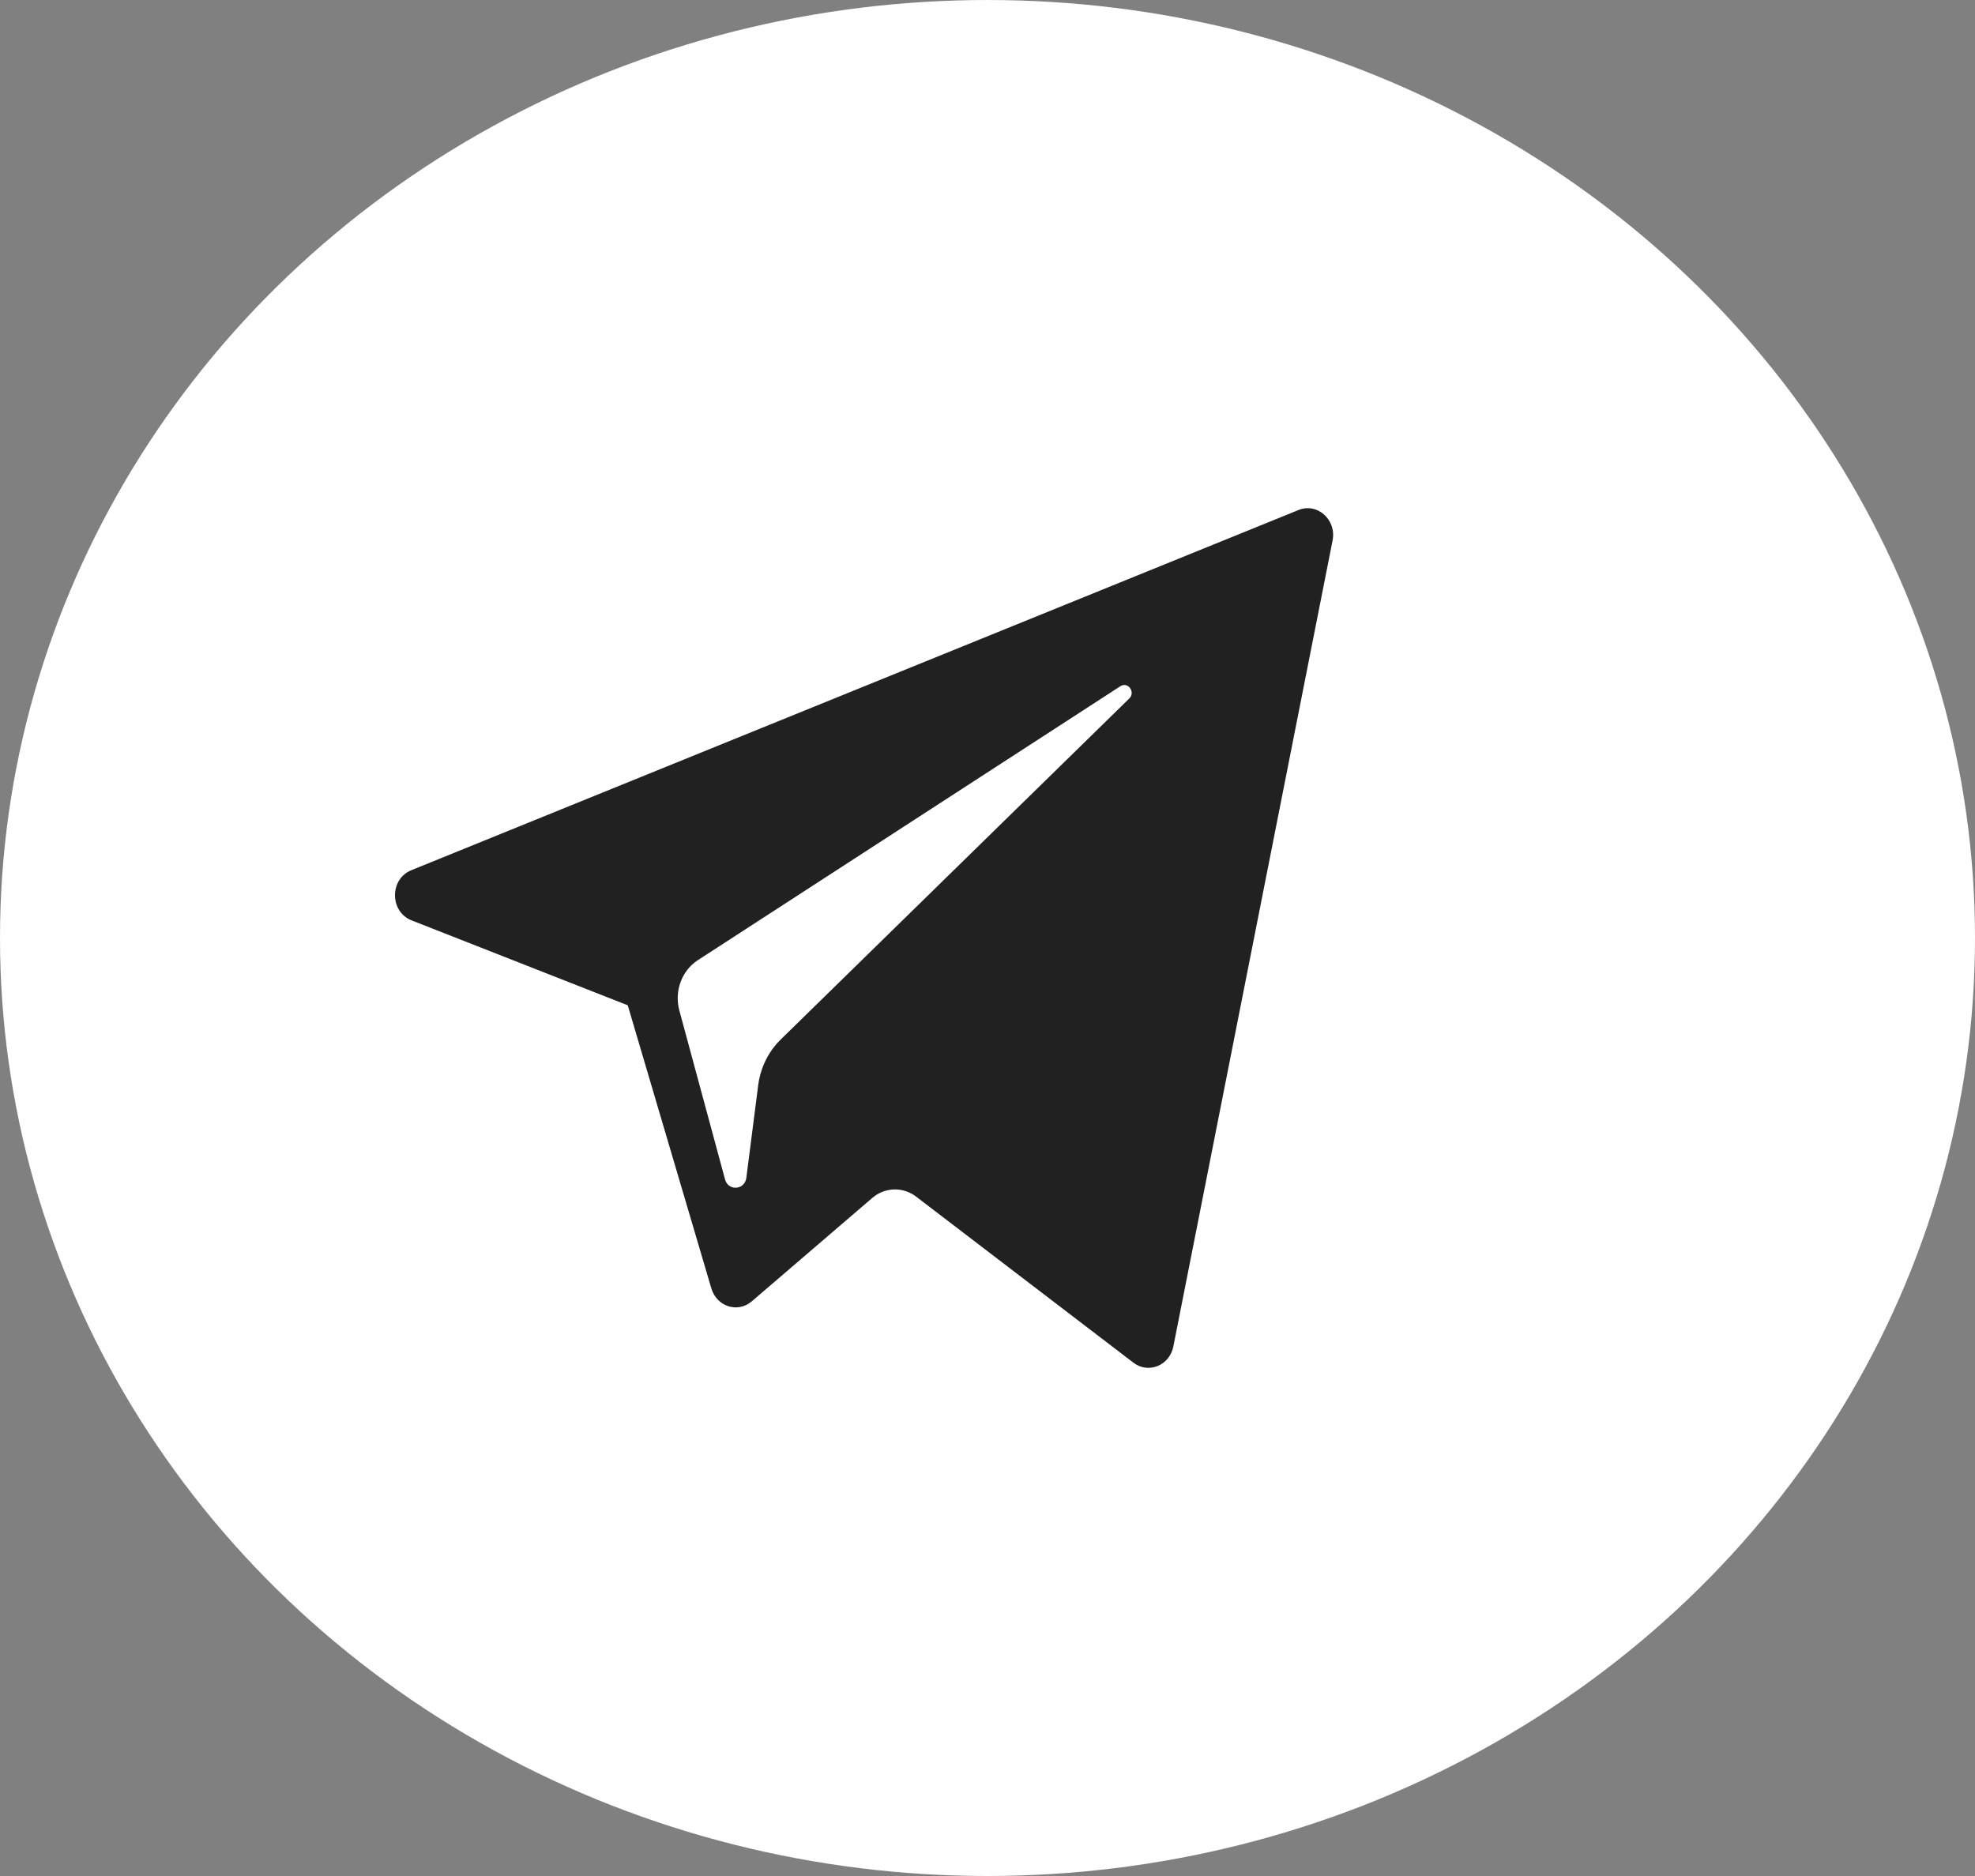 <?xml version="1.0" encoding="UTF-8"?> <svg xmlns="http://www.w3.org/2000/svg" width="40" height="38" viewBox="0 0 40 38" fill="none"><rect x="0" y="0" width="40" height="38" fill="#808080" stroke="none"/><ellipse cx="20" cy="19" rx="20" ry="19" fill="white"></ellipse><path d="M8.336 18.643L12.714 20.363L14.408 26.1C14.517 26.467 14.943 26.603 15.227 26.359L17.667 24.265C17.923 24.045 18.287 24.035 18.555 24.239L22.956 27.603C23.259 27.834 23.688 27.66 23.764 27.274L26.989 10.948C27.072 10.527 26.679 10.176 26.298 10.331L8.33 17.627C7.887 17.807 7.891 18.468 8.336 18.643ZM14.135 19.448L22.691 13.9C22.845 13.801 23.003 14.02 22.871 14.149L15.81 21.058C15.562 21.301 15.402 21.627 15.356 21.98L15.116 23.856C15.084 24.107 14.749 24.132 14.684 23.889L13.759 20.468C13.653 20.077 13.807 19.661 14.135 19.448Z" fill="#212121"></path></svg> 